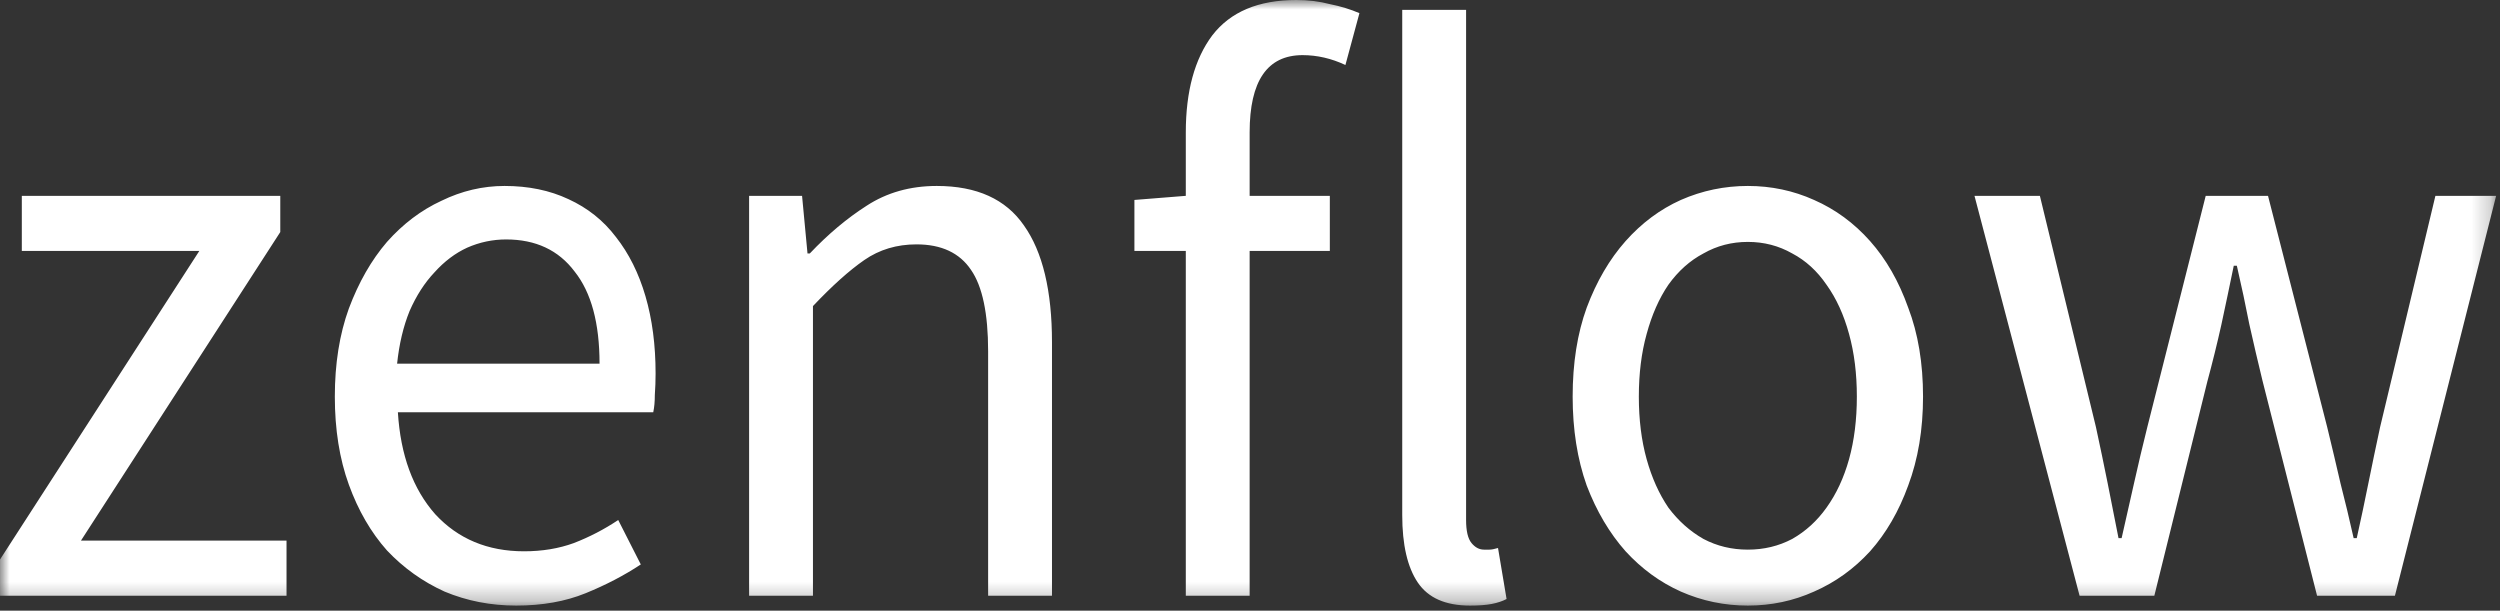 <?xml version="1.0" encoding="UTF-8"?>
<svg width="131px" height="32px" viewBox="0 0 131 32" version="1.1" xmlns="http://www.w3.org/2000/svg" xmlns:xlink="http://www.w3.org/1999/xlink">
    <rect x="0" y="0" width="131" height="32" fill="#333333" stroke="none"/>
    <!-- Generator: Sketch 51.3 (57544) - http://www.bohemiancoding.com/sketch -->
    <title>zenflow</title>
    <desc>Created with Sketch.</desc>
    <defs>
        <polygon id="path-1" points="0 3.36842105e-05 130.797 3.36842105e-05 130.797 31.733 0 31.733"></polygon>
    </defs>
    <g id="Page-1" stroke="none" stroke-width="1" fill="none" fill-rule="evenodd">
        <g id="zenflow" transform="translate(-45, -24)">
            <g transform="translate(45, 24)">
                <mask id="mask-2" fill="white">
                    <use xlink:href="#path-1"></use>
                </mask>
                <g id="Clip-2"></g>
                <path d="M108.97,31.216 L103.463,10.262 L106.89,10.262 L109.827,22.377 C110.045,23.383 110.249,24.36 110.439,25.309 C110.629,26.258 110.82,27.221 111.01,28.198 L111.173,28.198 C111.391,27.221 111.608,26.258 111.826,25.309 C112.044,24.332 112.275,23.354 112.52,22.377 L115.579,10.262 L118.844,10.262 L121.944,22.377 C122.189,23.383 122.42,24.36 122.638,25.309 C122.882,26.258 123.113,27.221 123.331,28.198 L123.494,28.198 C123.712,27.221 123.916,26.258 124.106,25.309 C124.297,24.36 124.501,23.383 124.718,22.377 L127.615,10.262 L130.797,10.262 L125.494,31.216 L121.414,31.216 L118.558,19.963 C118.313,18.956 118.082,17.965 117.864,16.988 C117.674,16.01 117.456,14.99 117.211,13.926 L117.049,13.926 C116.83,14.99 116.613,16.025 116.396,17.031 C116.178,18.008 115.933,19 115.661,20.006 L112.887,31.216 L108.97,31.216 Z M91.587,28.801 C92.43,28.801 93.205,28.614 93.912,28.241 C94.62,27.838 95.218,27.292 95.708,26.602 C96.224,25.884 96.619,25.036 96.891,24.059 C97.162,23.081 97.299,21.989 97.299,20.782 C97.299,19.575 97.162,18.482 96.891,17.505 C96.619,16.499 96.224,15.637 95.708,14.918 C95.218,14.2 94.62,13.653 93.912,13.28 C93.205,12.877 92.43,12.676 91.587,12.676 C90.744,12.676 89.969,12.877 89.262,13.28 C88.554,13.653 87.942,14.2 87.425,14.918 C86.936,15.637 86.555,16.499 86.283,17.505 C86.011,18.482 85.875,19.575 85.875,20.782 C85.875,21.989 86.011,23.081 86.283,24.059 C86.555,25.036 86.936,25.884 87.425,26.602 C87.942,27.292 88.554,27.838 89.262,28.241 C89.969,28.614 90.744,28.801 91.587,28.801 Z M91.587,31.733 C90.363,31.733 89.193,31.489 88.078,31 C86.991,30.512 86.025,29.808 85.181,28.888 C84.339,27.939 83.658,26.789 83.142,25.438 C82.652,24.059 82.407,22.506 82.407,20.782 C82.407,19.029 82.652,17.476 83.142,16.125 C83.658,14.746 84.339,13.582 85.181,12.633 C86.025,11.684 86.991,10.966 88.078,10.477 C89.193,9.988 90.363,9.744 91.587,9.744 C92.811,9.744 93.967,9.988 95.055,10.477 C96.17,10.966 97.149,11.684 97.992,12.633 C98.835,13.582 99.502,14.746 99.991,16.125 C100.508,17.476 100.767,19.029 100.767,20.782 C100.767,22.506 100.508,24.059 99.991,25.438 C99.502,26.789 98.835,27.939 97.992,28.888 C97.149,29.808 96.17,30.512 95.055,31 C93.967,31.489 92.811,31.733 91.587,31.733 Z M77.027,31.733 C75.748,31.733 74.837,31.331 74.293,30.526 C73.749,29.721 73.477,28.543 73.477,26.991 L73.477,0.517 L76.823,0.517 L76.823,27.249 C76.823,27.824 76.918,28.226 77.108,28.456 C77.299,28.687 77.516,28.801 77.761,28.801 L78.047,28.801 C78.155,28.801 78.305,28.773 78.496,28.715 L78.944,31.388 C78.726,31.503 78.469,31.589 78.169,31.647 C77.87,31.705 77.489,31.733 77.027,31.733 Z M62.136,31.216 L62.136,13.15 L59.443,13.15 L59.443,10.477 L62.136,10.262 L62.136,6.942 C62.136,4.786 62.598,3.09 63.523,1.854 C64.475,0.618 65.944,3.36842105e-05 67.929,3.36842105e-05 C68.555,3.36842105e-05 69.139,0.072 69.683,0.216 C70.254,0.33 70.771,0.489 71.234,0.69 L70.5,3.406 C69.765,3.061 69.017,2.889 68.256,2.889 C66.406,2.889 65.481,4.24 65.481,6.942 L65.481,10.262 L69.683,10.262 L69.683,13.15 L65.481,13.15 L65.481,31.216 L62.136,31.216 Z M39.253,31.216 L39.253,10.262 L42.028,10.262 L42.313,13.28 L42.435,13.28 C43.388,12.274 44.38,11.44 45.414,10.779 C46.474,10.089 47.699,9.744 49.086,9.744 C51.18,9.744 52.703,10.434 53.655,11.814 C54.634,13.193 55.124,15.234 55.124,17.936 L55.124,31.216 L51.778,31.216 L51.778,18.41 C51.778,16.427 51.479,15.004 50.881,14.142 C50.282,13.251 49.33,12.805 48.025,12.805 C46.991,12.805 46.08,13.079 45.291,13.625 C44.502,14.171 43.605,14.976 42.599,16.039 L42.599,31.216 L39.253,31.216 Z M20.808,19.057 L31.416,19.057 C31.416,16.93 30.981,15.321 30.11,14.228 C29.267,13.107 28.071,12.547 26.52,12.547 C25.813,12.547 25.133,12.691 24.48,12.978 C23.855,13.265 23.284,13.696 22.767,14.271 C22.25,14.817 21.815,15.493 21.462,16.298 C21.135,17.103 20.917,18.022 20.808,19.057 Z M27.051,31.733 C25.718,31.733 24.467,31.489 23.297,31 C22.155,30.483 21.149,29.764 20.278,28.844 C19.435,27.896 18.769,26.746 18.279,25.395 C17.79,24.044 17.545,22.506 17.545,20.782 C17.545,19.057 17.79,17.52 18.279,16.168 C18.796,14.789 19.462,13.625 20.278,12.676 C21.121,11.728 22.073,11.009 23.134,10.52 C24.195,10.003 25.296,9.744 26.439,9.744 C27.69,9.744 28.805,9.974 29.784,10.434 C30.791,10.894 31.62,11.555 32.273,12.417 C32.953,13.28 33.47,14.314 33.823,15.522 C34.176,16.729 34.353,18.08 34.353,19.575 C34.353,19.948 34.34,20.322 34.313,20.696 C34.313,21.041 34.286,21.342 34.231,21.601 L20.849,21.601 C20.986,23.843 21.638,25.625 22.808,26.947 C24.005,28.241 25.555,28.888 27.459,28.888 C28.411,28.888 29.281,28.744 30.07,28.456 C30.886,28.14 31.661,27.738 32.395,27.249 L33.578,29.577 C32.708,30.152 31.743,30.655 30.682,31.087 C29.621,31.518 28.411,31.733 27.051,31.733 Z M0,31.216 L0,29.319 L10.444,13.15 L1.143,13.15 L1.143,10.262 L14.687,10.262 L14.687,12.159 L4.243,28.327 L15.014,28.327 L15.014,31.216 L0,31.216 Z" id="Fill-1" fill="#FFFFFF" mask="url(#mask-2)"></path>
            </g>
        </g>
    </g>
</svg>